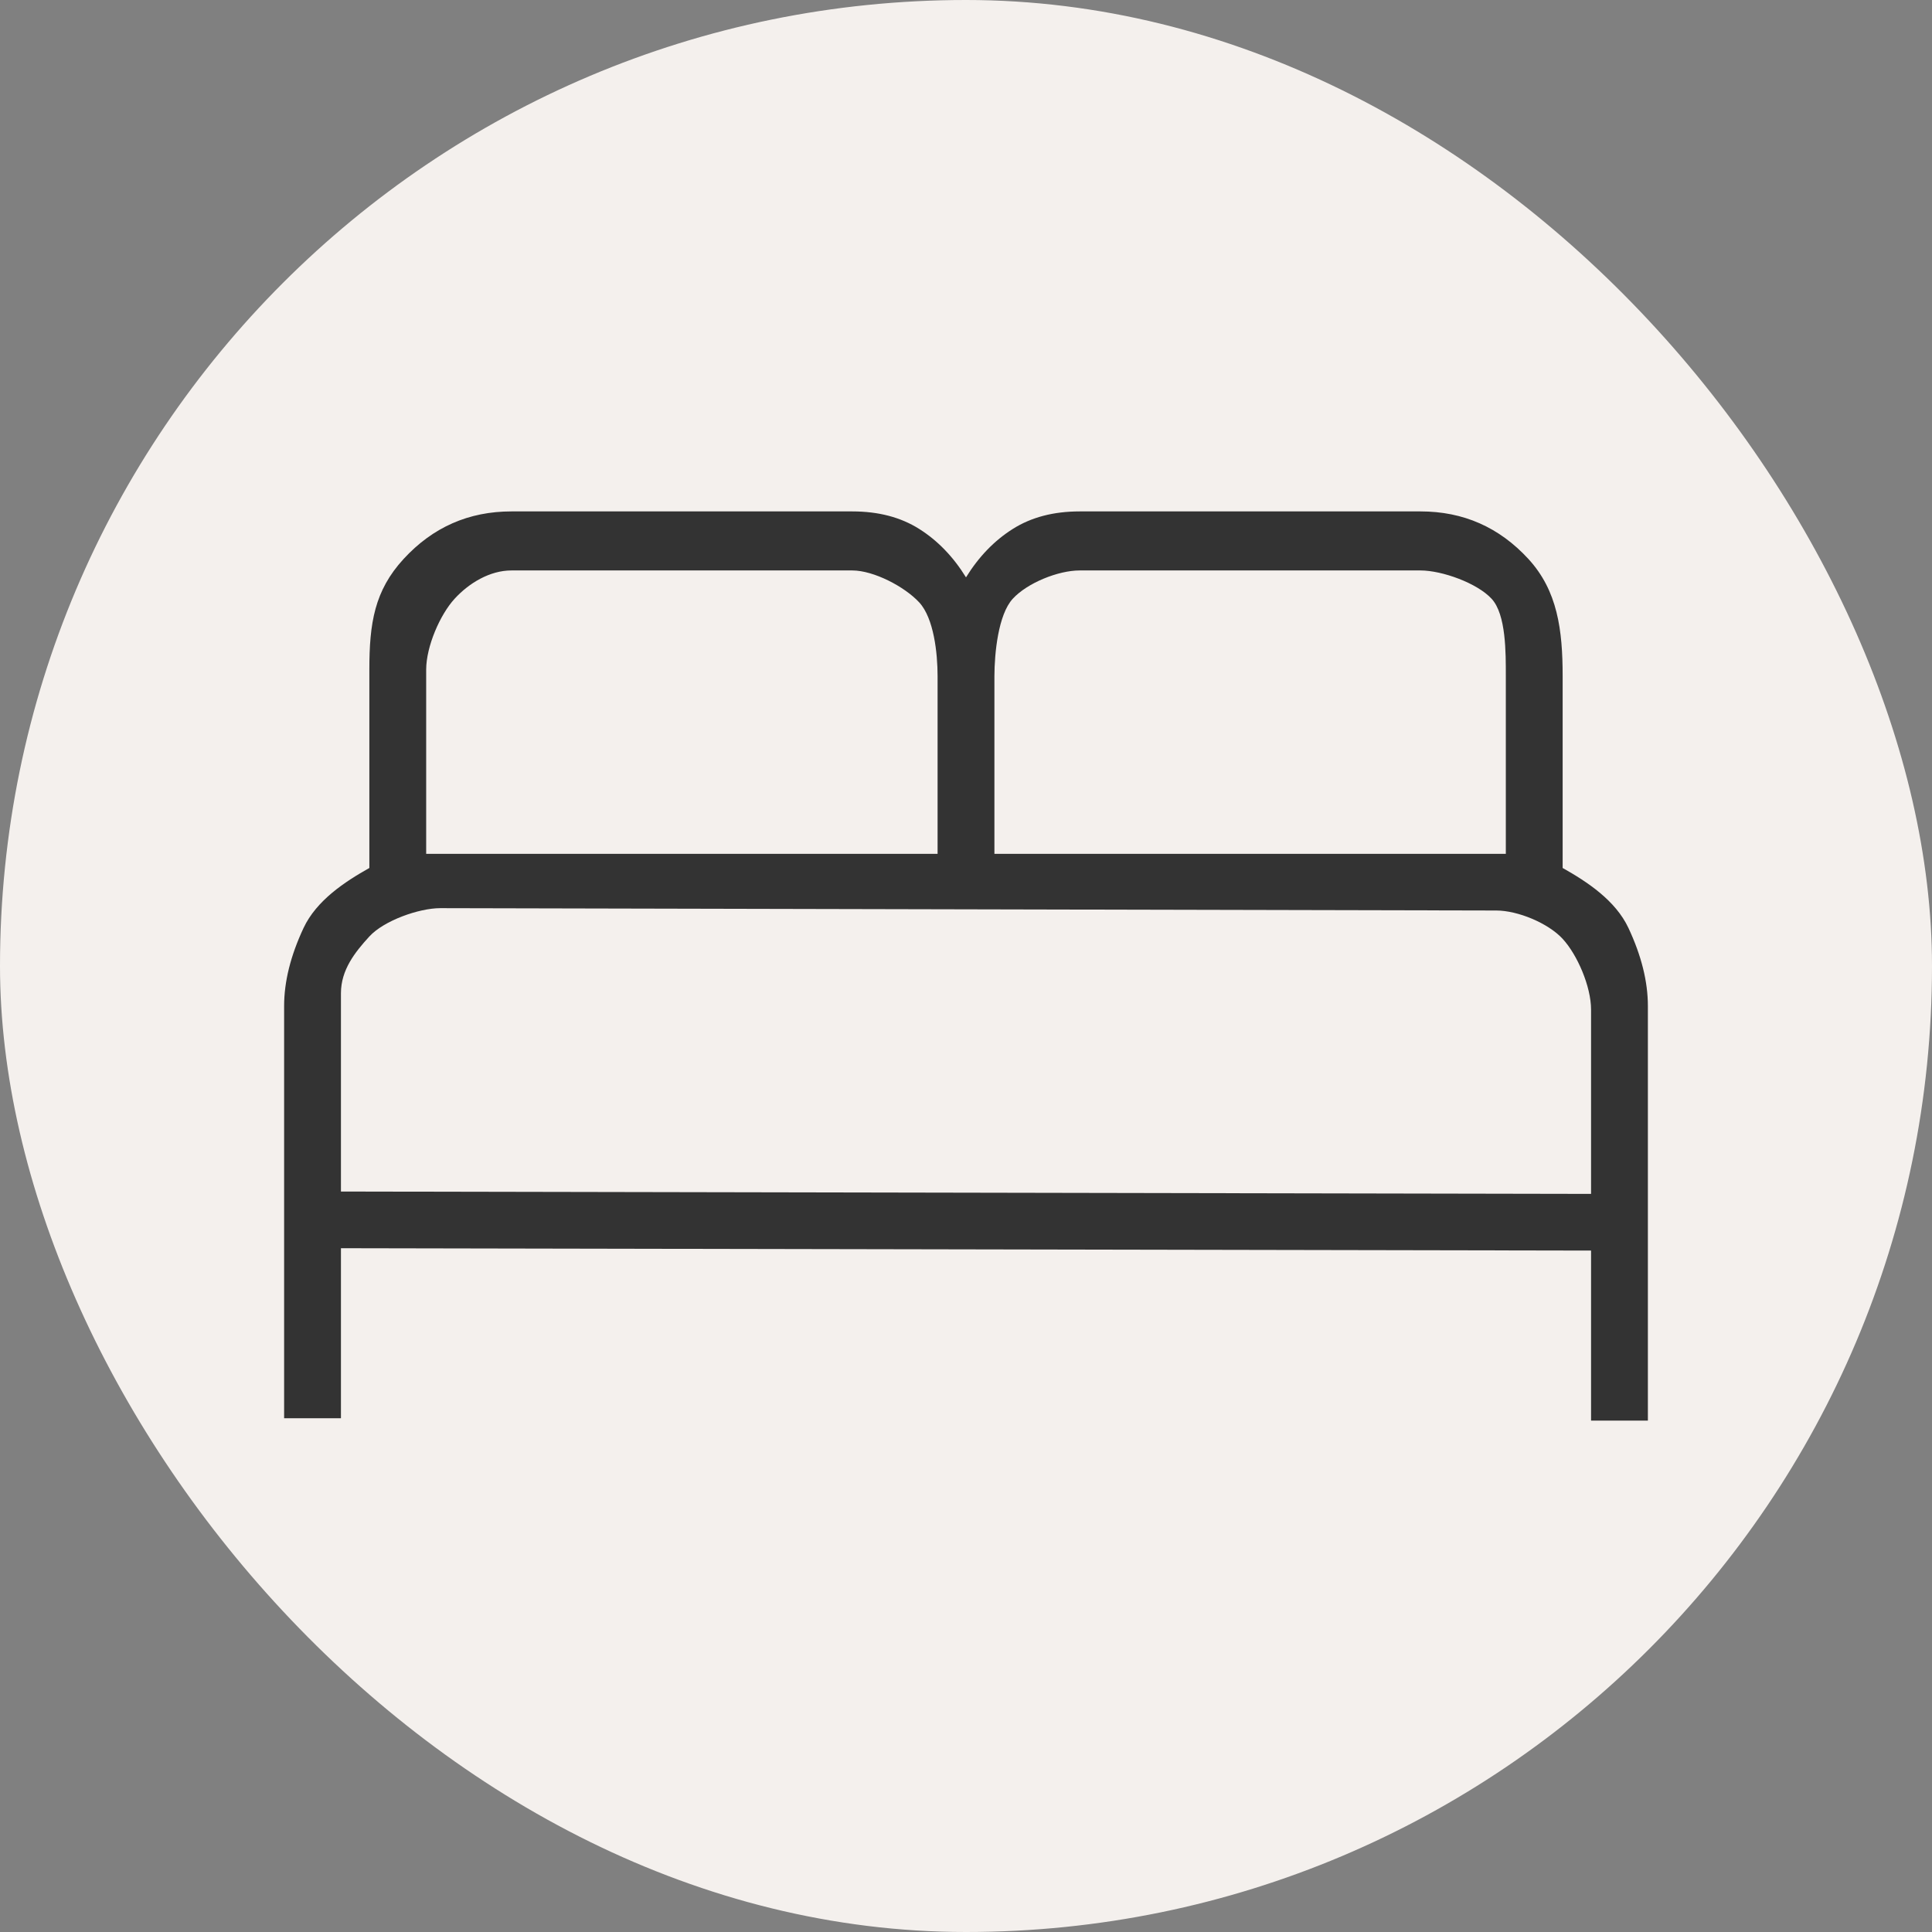 <svg width="68" height="68" viewBox="0 0 68 68" fill="none" xmlns="http://www.w3.org/2000/svg">
<rect x="0" y="0" width="68" height="68" fill="#808080" stroke="none"/>
<rect width="68" height="68" rx="34" fill="#F4F0ED"/>
<path d="M10 49.917V35.409C10 34.55 10.228 33.636 10.683 32.664C11.138 31.693 12.132 31.038 13 30.55V23.569C13 21.932 13.18 20.79 14.205 19.674C15.231 18.558 16.496 18 18 18H30C30.919 18 31.704 18.206 32.355 18.618C33.004 19.028 33.552 19.596 34 20.321C34.448 19.596 34.996 19.028 35.645 18.618C36.296 18.206 37.081 18 38 18H50C51.504 18 52.769 18.558 53.795 19.674C54.82 20.79 55 22.167 55 23.803V30.55C55.868 31.038 56.862 31.693 57.317 32.664C57.772 33.636 58 34.55 58 35.409V50H56V44.016L12 43.933V49.917H10ZM35 30.052H53V23.803C53 22.981 53.012 21.63 52.5 21.075C51.988 20.52 50.754 20.08 50 20.078H38C37.244 20.078 36.156 20.518 35.645 21.075C35.135 21.632 35.002 22.983 35 23.803V30.052ZM15 30.052H33V23.803C33 22.981 32.867 21.76 32.355 21.204C31.843 20.649 30.754 20.08 30 20.078H18C17.244 20.078 16.51 20.518 16 21.075C15.49 21.632 15.002 22.748 15 23.569V30.052ZM12 41.938L56 42.021V35.538C56 34.715 55.512 33.599 55 33.044C54.488 32.489 53.42 32.048 52.667 32.047L15.5 31.964C14.744 31.964 13.51 32.404 13 32.961C12.49 33.518 12.002 34.136 12 34.956V41.938Z" fill="#333333"/>
</svg>

